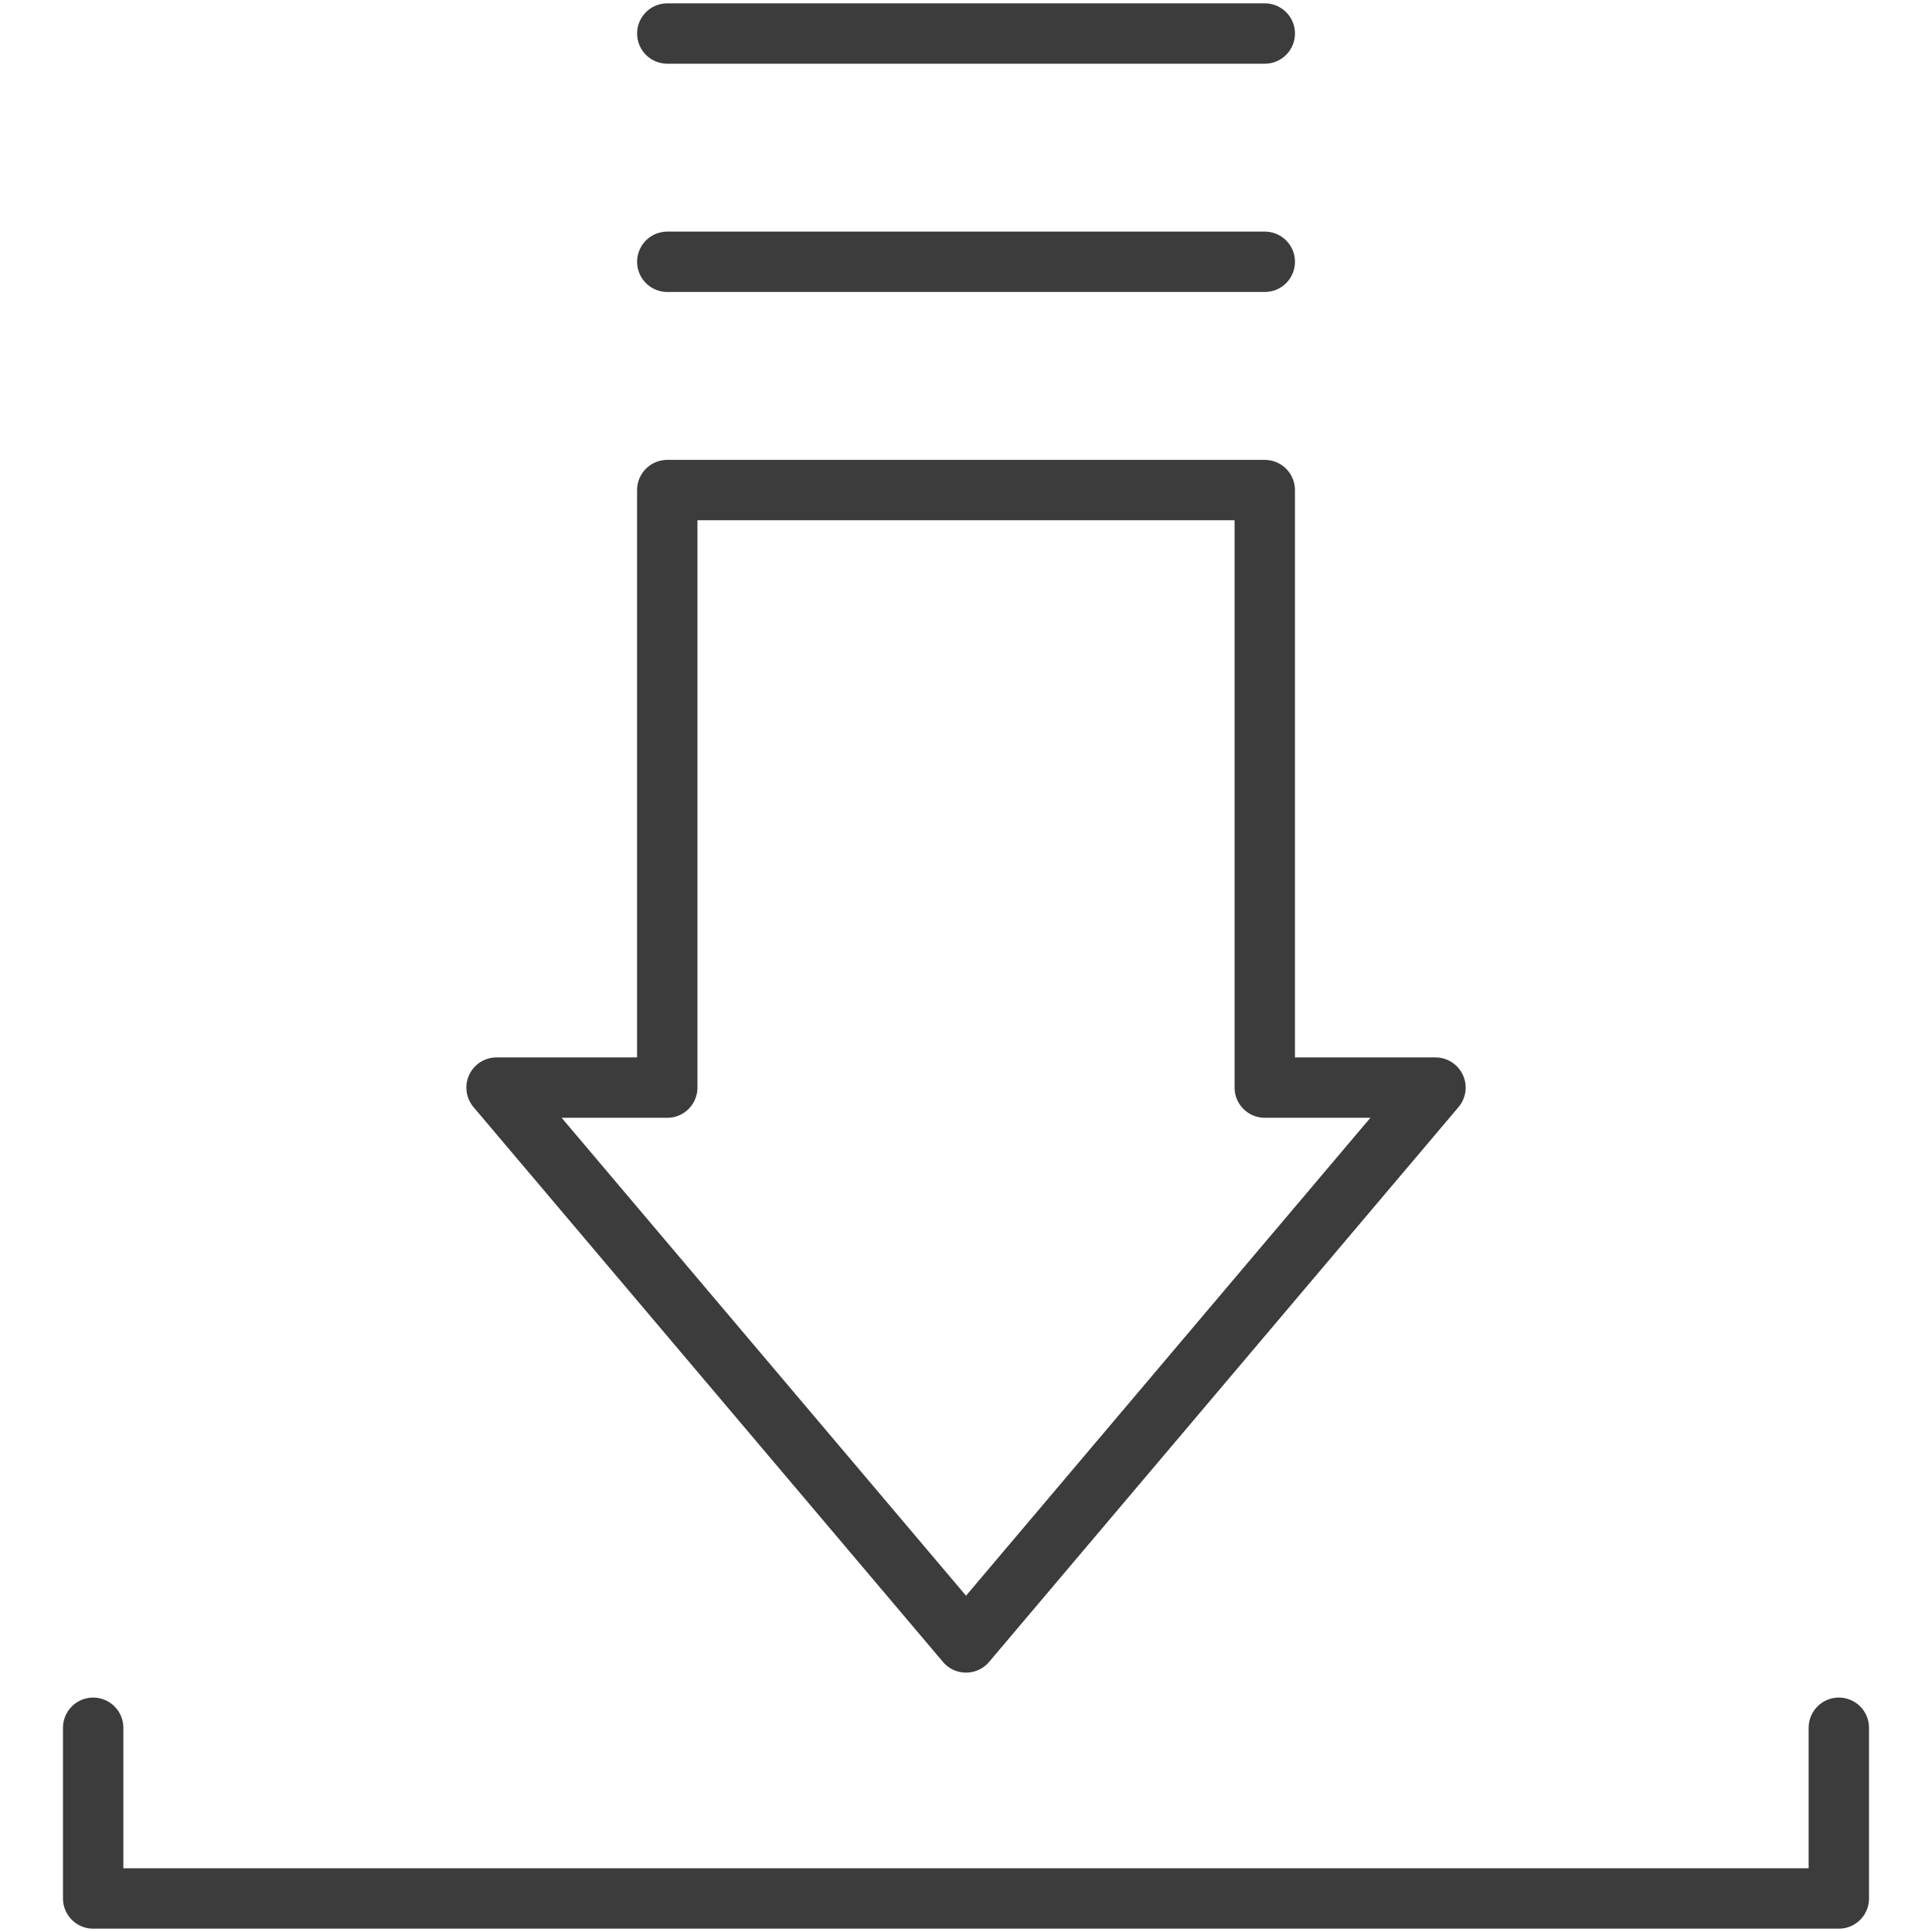 <?xml version="1.0" encoding="utf-8"?>
<!-- Generator: Adobe Illustrator 25.3.1, SVG Export Plug-In . SVG Version: 6.00 Build 0)  -->
<svg version="1.1" id="Livello_1" xmlns="http://www.w3.org/2000/svg" xmlns:xlink="http://www.w3.org/1999/xlink" x="0px" y="0px"
	 width="80px" height="80px" viewBox="0 0 80 80" style="enable-background:new 0 0 80 80;" xml:space="preserve">
<style type="text/css">
	.st0{fill:none;stroke:#3C3C3C;stroke-width:2.5;stroke-linecap:round;stroke-linejoin:round;}
</style>
<g id="Group_142" transform="translate(-1015.75 -518.758)">
	<path id="Path_17" class="st0" d="M1091.892,590.301v7.069h-72.284v-7.069"/>
	<path id="Path_18" class="st0" d="M1055.751,586.768l-19.44-22.975h7.069v-24.742h24.741v24.742h7.069
		L1055.751,586.768z"/>
	<line id="Line_3" class="st0" x1="1043.381" y1="529.598" x2="1068.122" y2="529.598"/>
	<line id="Line_4" class="st0" x1="1043.381" y1="520.146" x2="1068.122" y2="520.146"/>
</g>
</svg>
